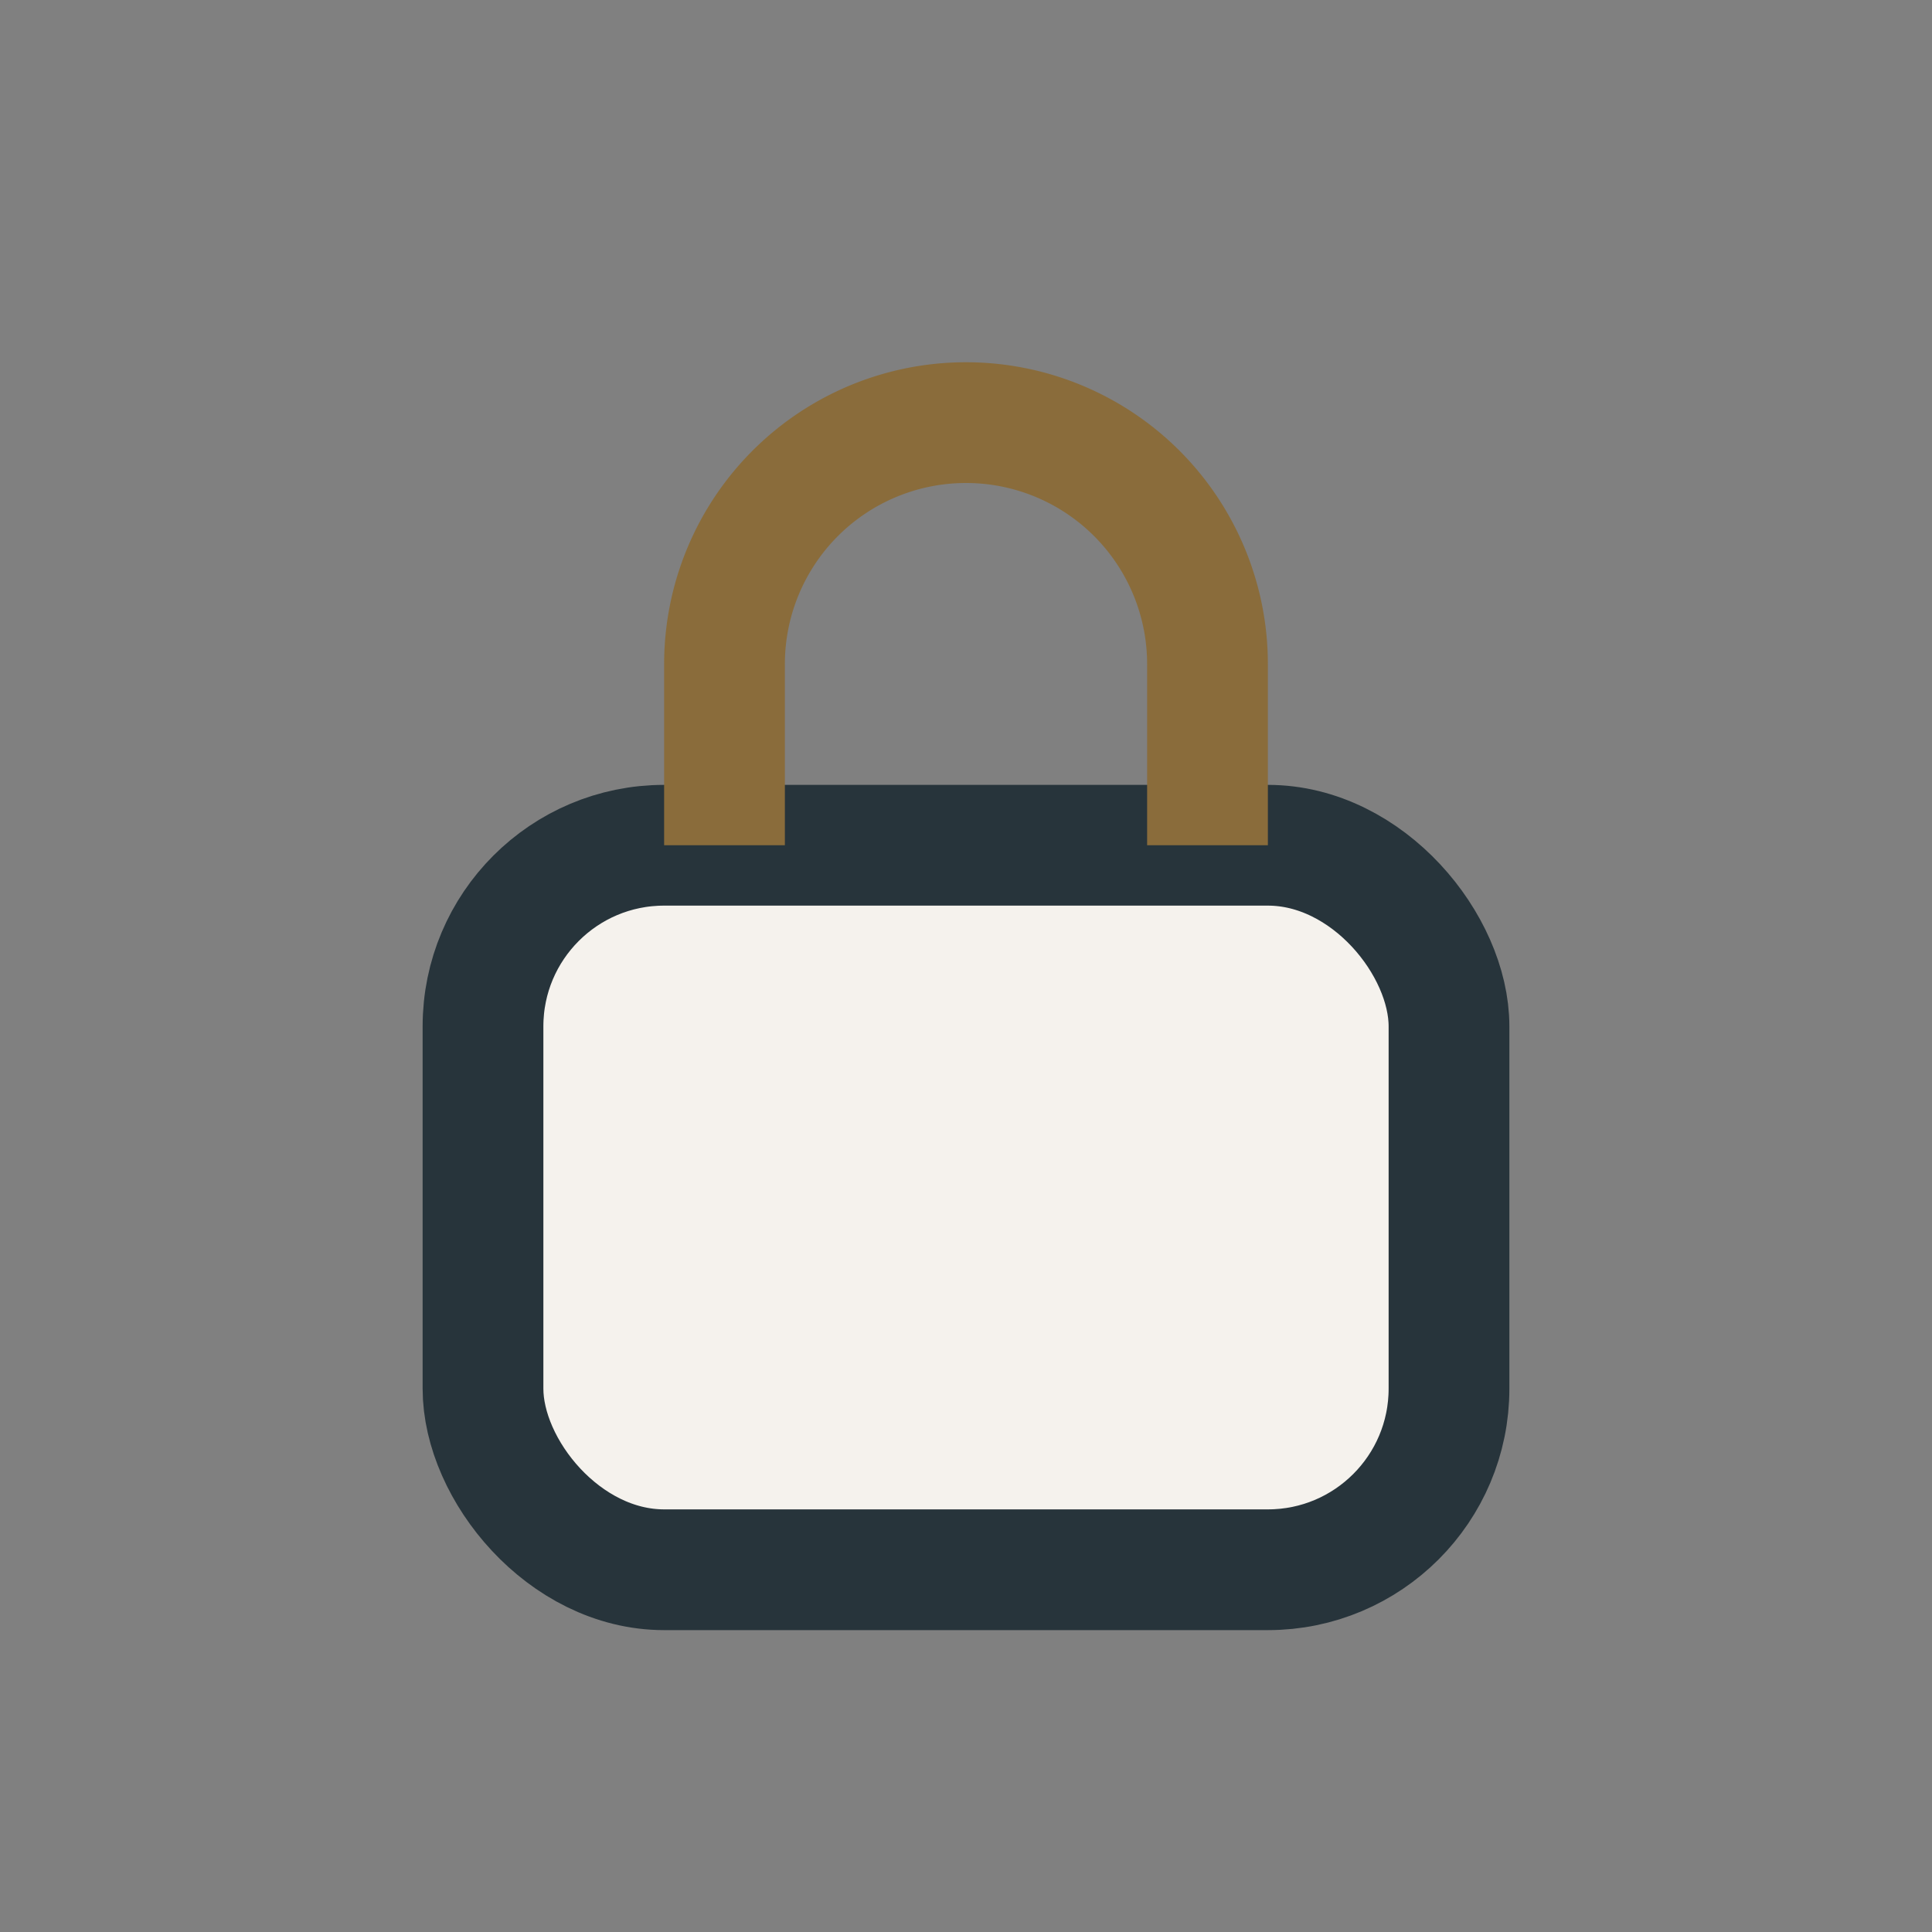 <?xml version="1.0" encoding="UTF-8"?>
<svg xmlns="http://www.w3.org/2000/svg" width="32" height="32" viewBox="0 0 32 32"><rect x="0" y="0" width="32" height="32" fill="#808080" stroke="none"/><rect x="8" y="14" width="16" height="12" rx="3" fill="#F5F2ED" stroke="#27343B" stroke-width="2"/><path d="M12 14v-3a4 4 0 1 1 8 0v3" stroke="#8A6C3B" stroke-width="2" fill="none"/></svg>